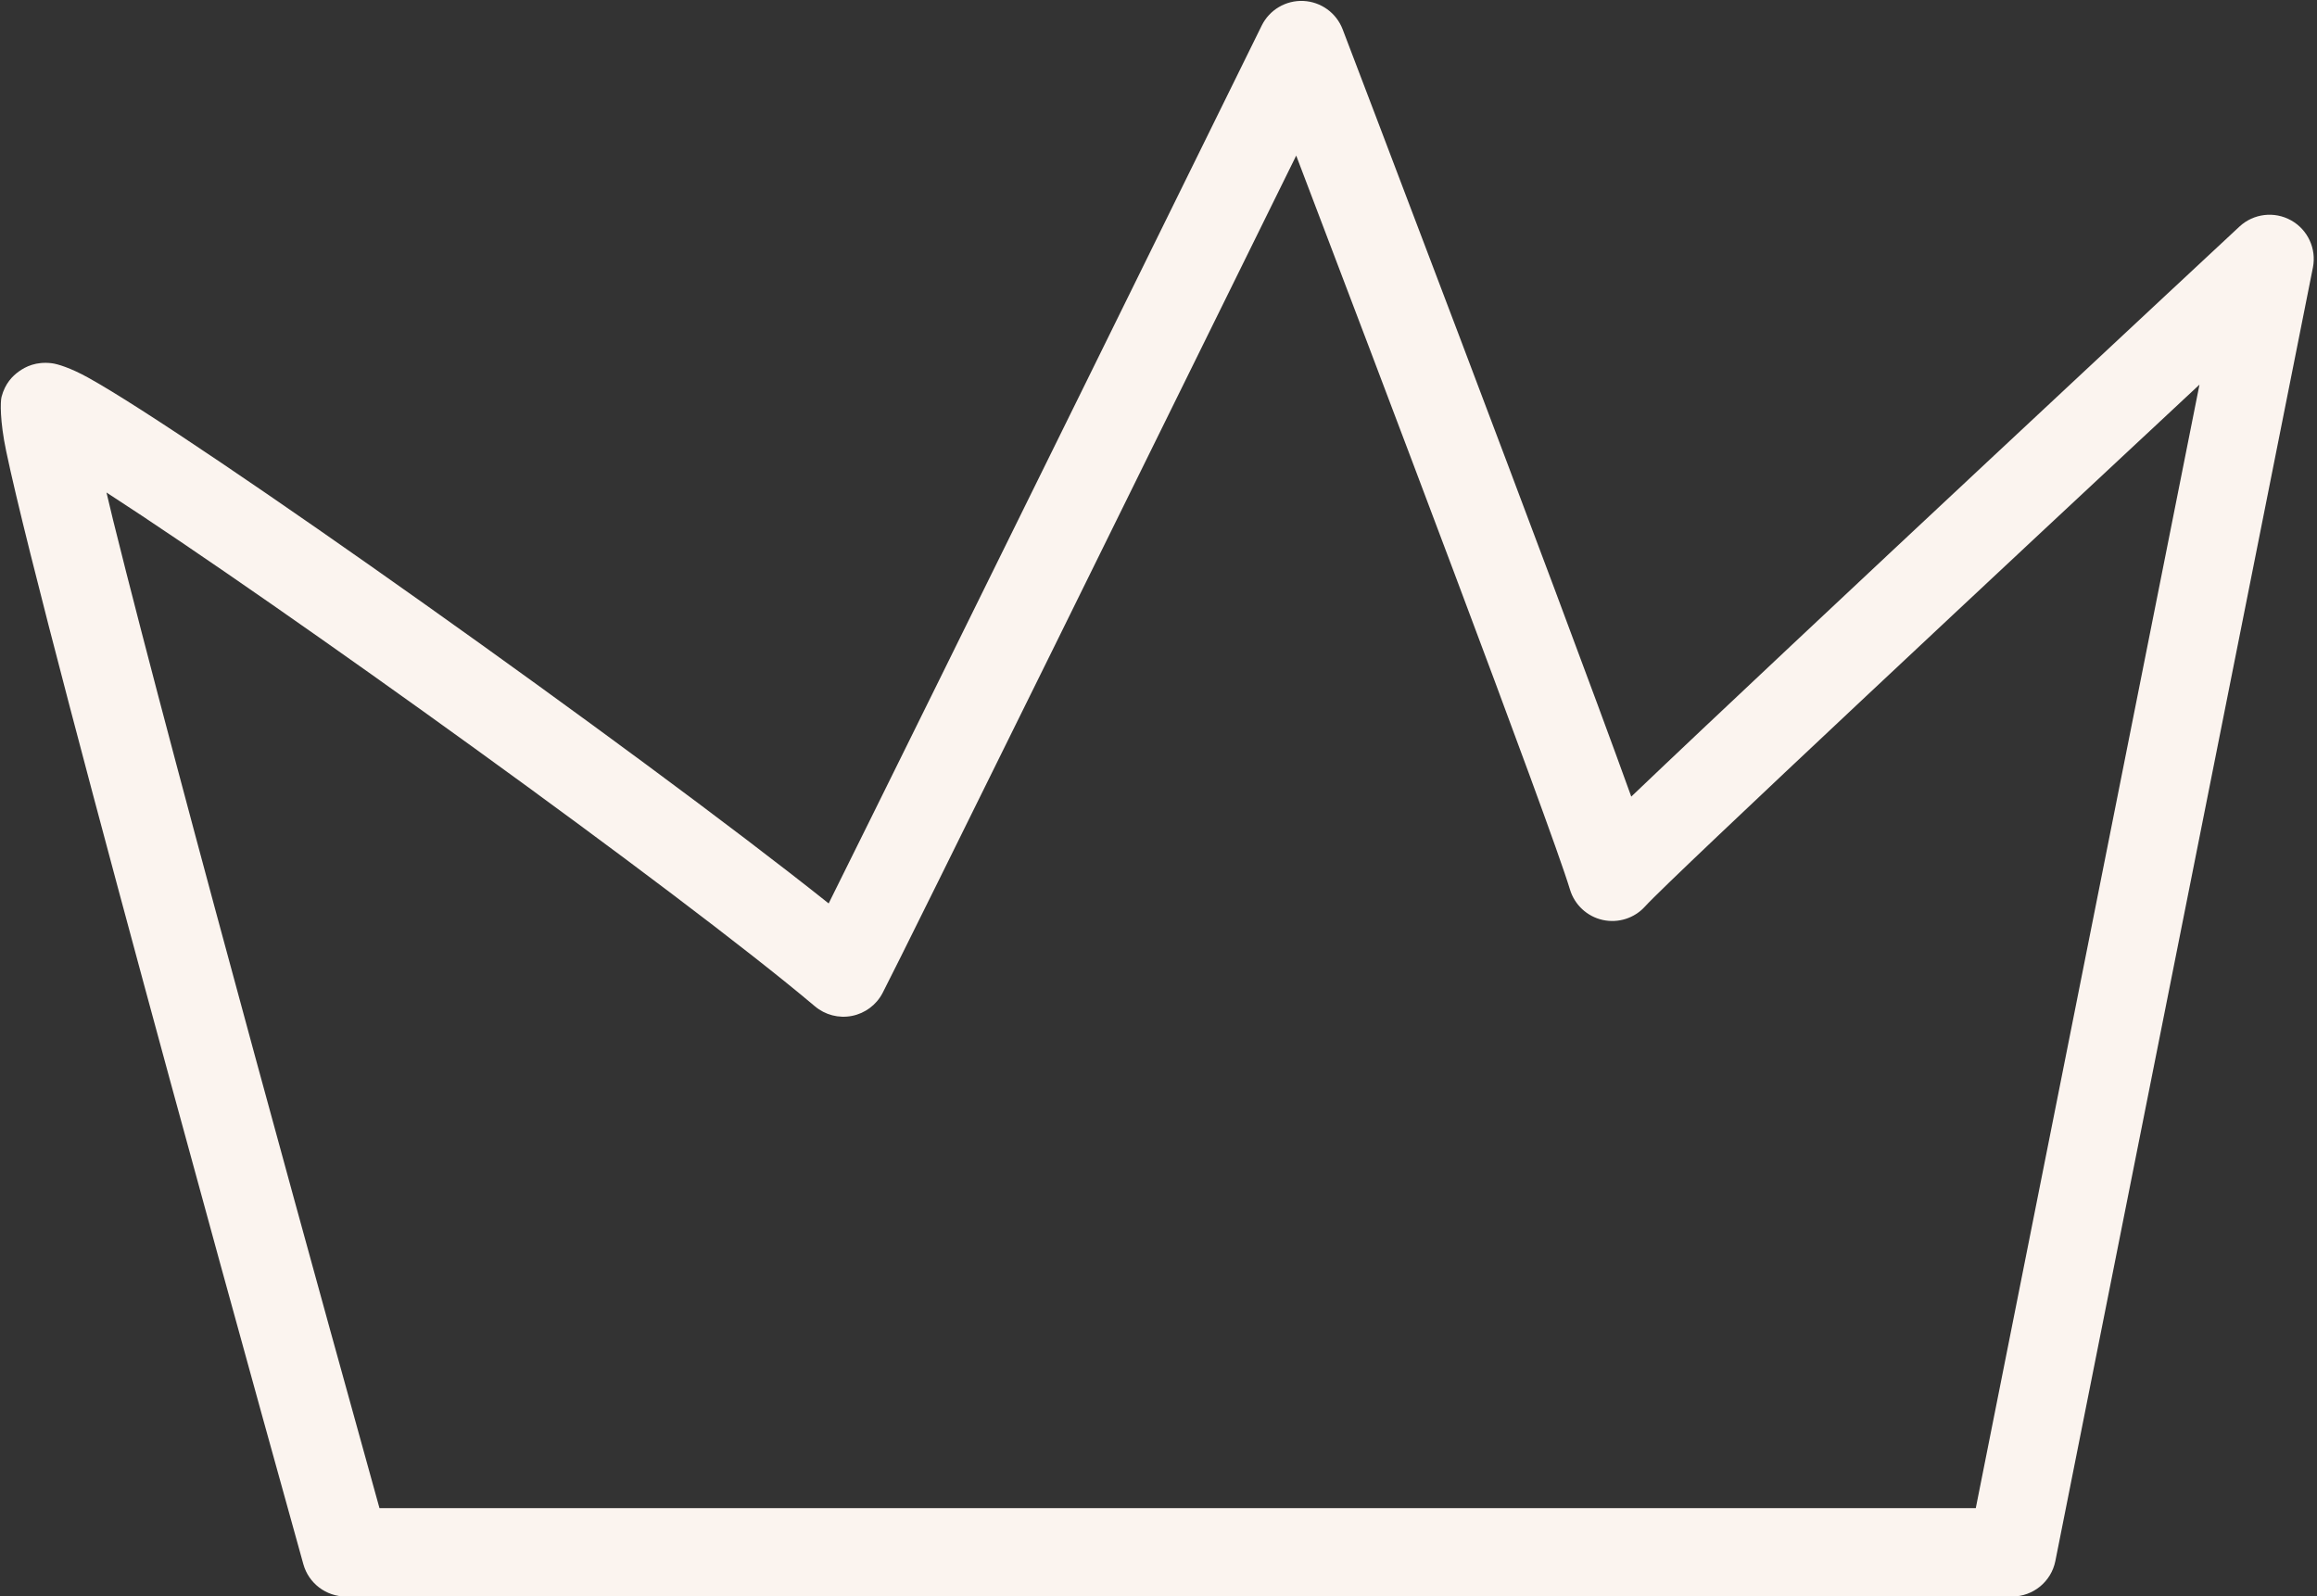 <?xml version="1.0" encoding="UTF-8" standalone="no"?><svg xmlns="http://www.w3.org/2000/svg" xmlns:xlink="http://www.w3.org/1999/xlink" fill="#fbf4ef" height="325" preserveAspectRatio="xMidYMid meet" version="1" viewBox="14.4 87.4 471.7 325.0" width="471.7" zoomAndPan="magnify"><rect x="14.4" y="87.4" width="471.7" height="325.0" fill="#333333" stroke="none"/><g id="change1_1"><path d="M 424.012 412.414 C 428.305 412.414 431.996 409.387 432.836 405.176 L 485.266 141.871 C 486.027 138.043 484.234 134.16 480.824 132.258 C 477.414 130.355 473.172 130.867 470.312 133.527 C 470.312 133.527 378.5 219.012 346.496 249.57 C 331.305 207.41 287.738 93.367 287.738 93.367 C 286.461 90.027 283.324 87.758 279.746 87.594 C 276.176 87.43 272.844 89.398 271.262 92.605 C 271.262 92.605 202.676 231.961 183.102 271.316 C 143.777 239.988 53.559 175.965 32.277 164.238 C 28.707 162.27 26.105 161.492 24.953 161.348 C 21.746 160.953 19.598 162.043 18.23 163.027 C 16.969 163.938 15.434 165.441 14.715 168.191 C 14.465 169.152 14.363 173.066 15.656 179.238 C 23.855 218.363 76.16 405.84 76.16 405.84 C 77.242 409.727 80.785 412.414 84.824 412.414 Z M 416.633 394.426 L 91.656 394.426 C 83.516 365.148 50.43 245.84 37.418 193.262 C 36.949 191.371 36.5 189.488 36.078 187.66 C 71.559 210.605 152.621 268.902 180.305 292.262 C 182.387 294.02 185.156 294.738 187.832 294.215 C 190.508 293.691 192.805 291.98 194.07 289.566 C 197.895 282.289 255.551 165.246 278.285 119.074 C 294.016 160.363 329.844 254.711 334.023 268.504 C 334.965 271.609 337.504 273.969 340.668 274.676 C 343.832 275.383 347.137 274.332 349.309 271.926 C 354.539 266.133 426.152 199.273 462.176 165.695 L 416.633 394.426" fill="inherit" fill-rule="evenodd"/></g></svg>